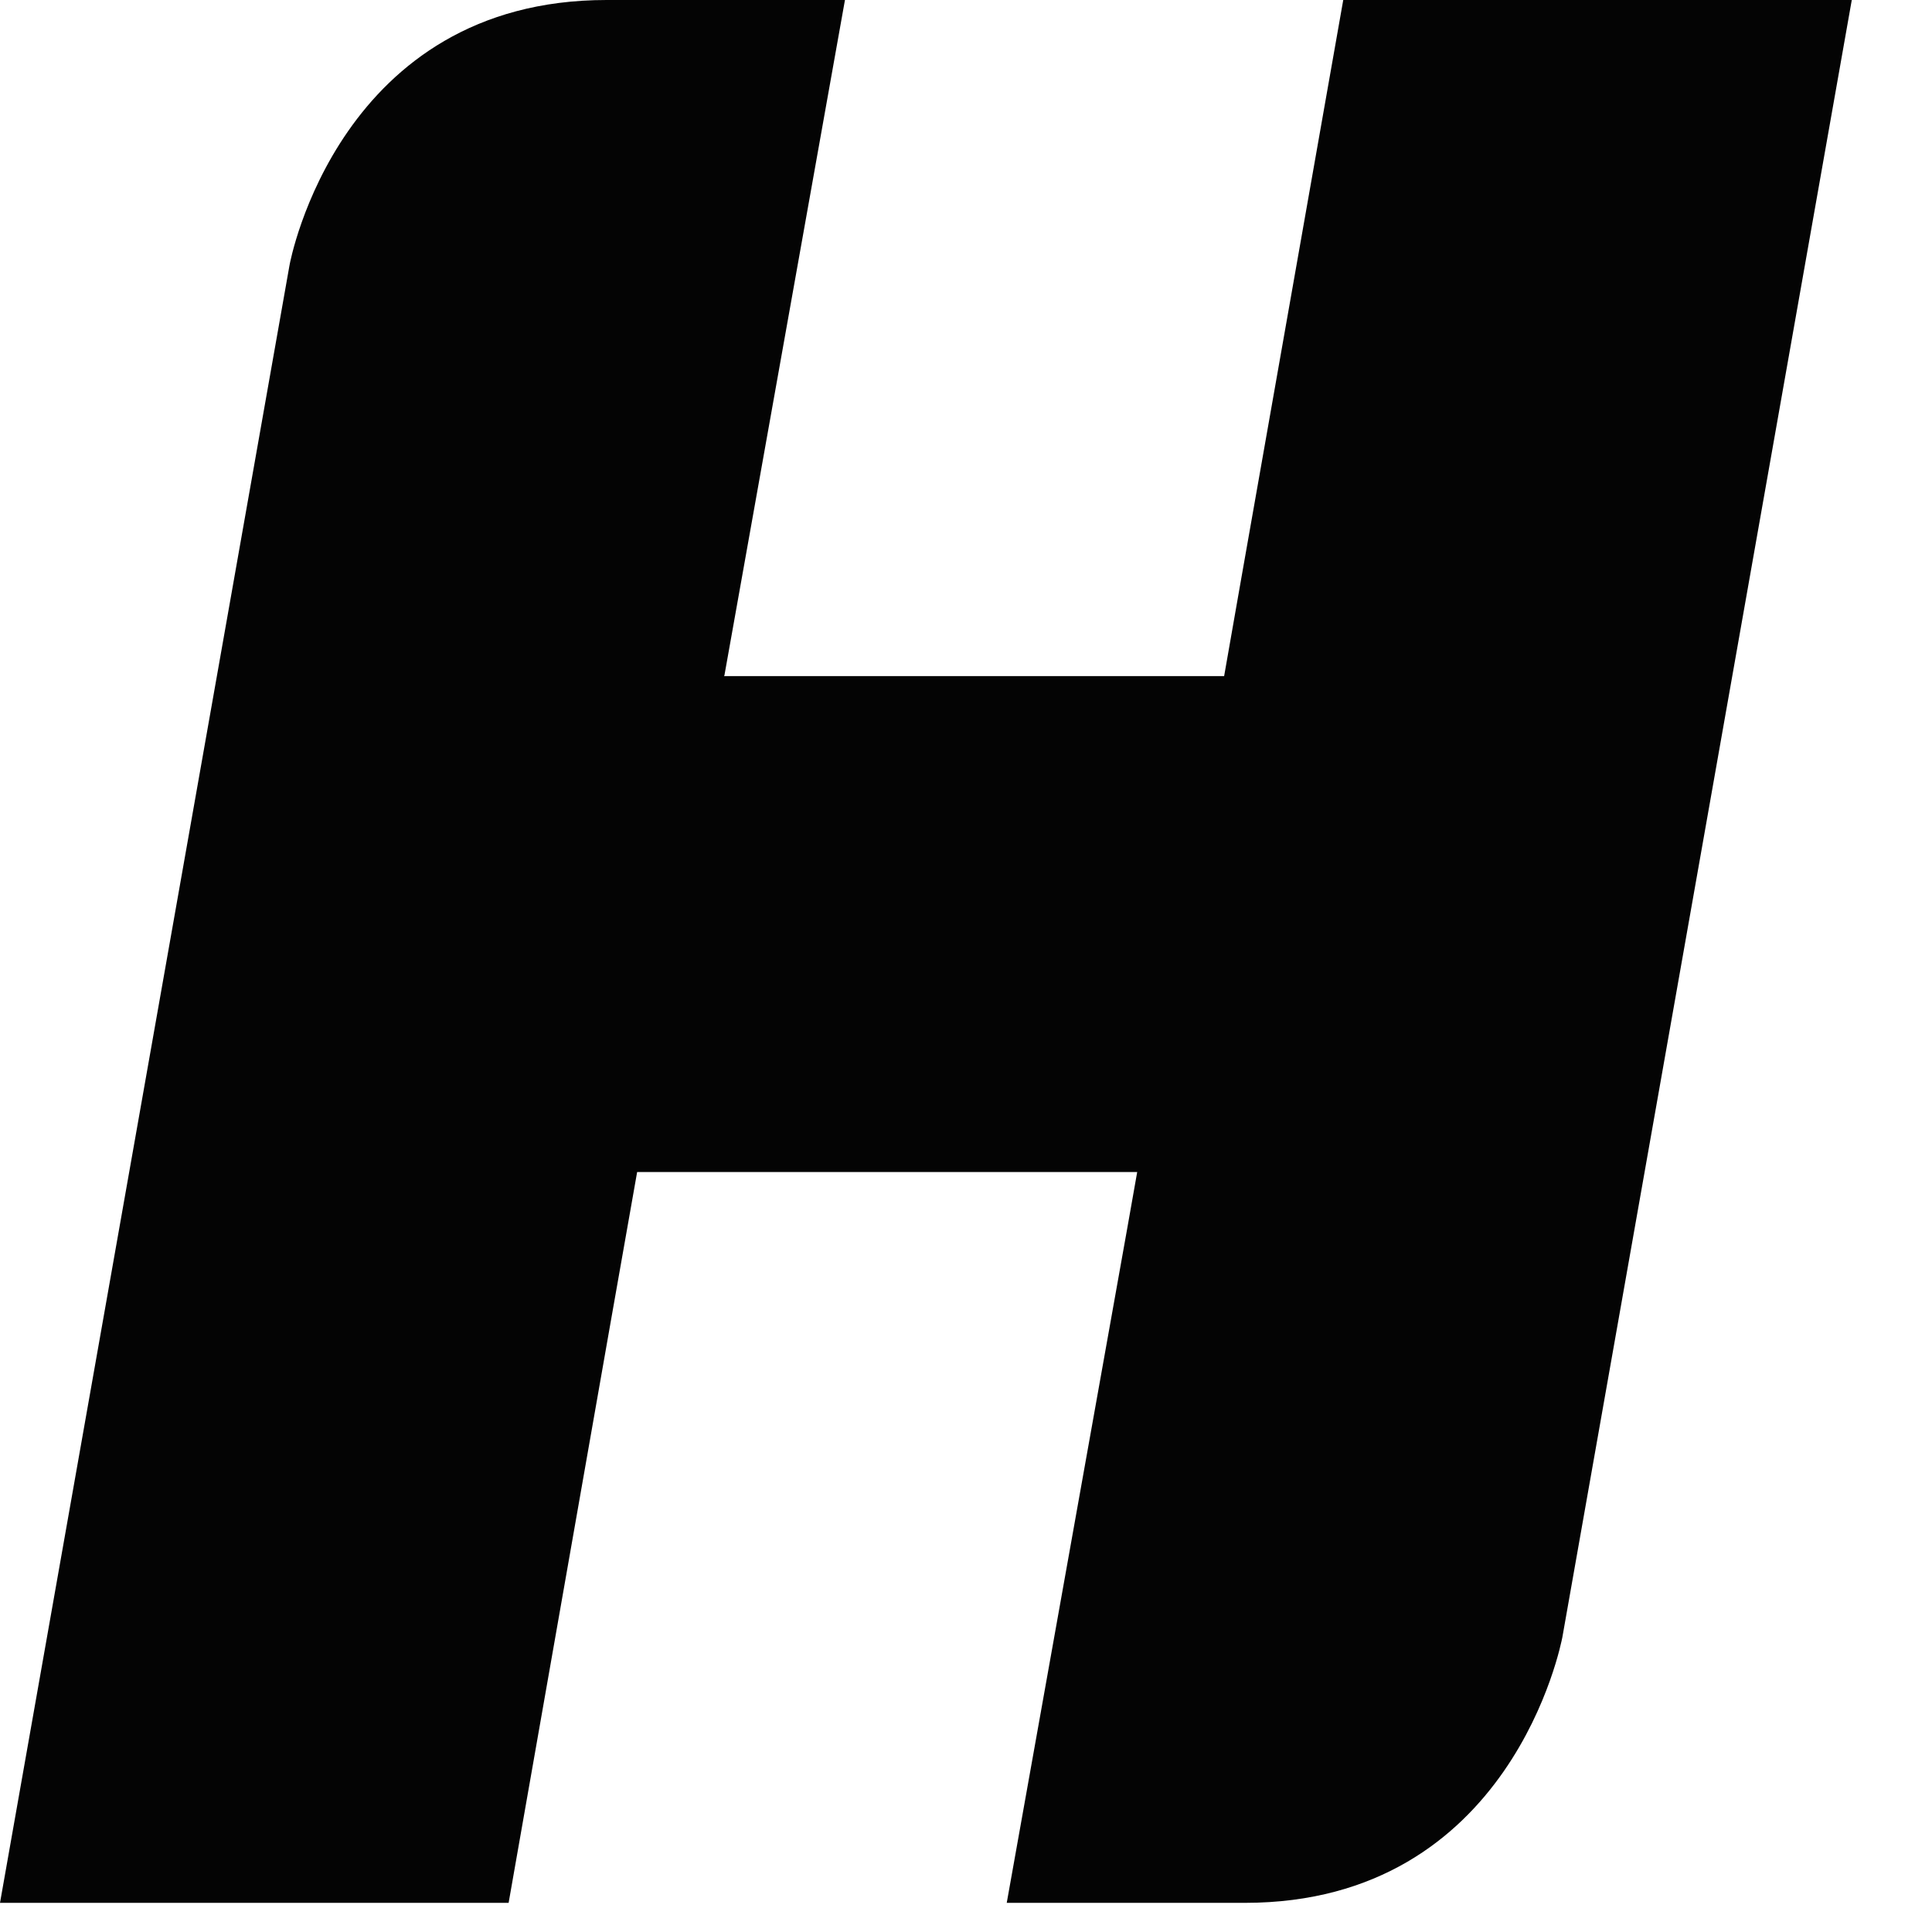 <?xml version="1.0" encoding="utf-8"?>
<svg xmlns="http://www.w3.org/2000/svg" fill="none" height="100%" overflow="visible" preserveAspectRatio="none" style="display: block;" viewBox="0 0 23 23" width="100%">
<path d="M15.991 0L14.774 6.903L14.573 8.049H8.619L8.624 8.041L10.059 0H7.221C4.042 0 3.454 3.109 3.446 3.161L0 22.653H6.055L7.268 15.749L7.585 13.953H13.538L13.421 14.615L11.985 22.653H14.82C18.001 22.653 18.588 19.543 18.599 19.494L22.045 0H15.991Z" fill="#040404" id="Path 218"/>
</svg>